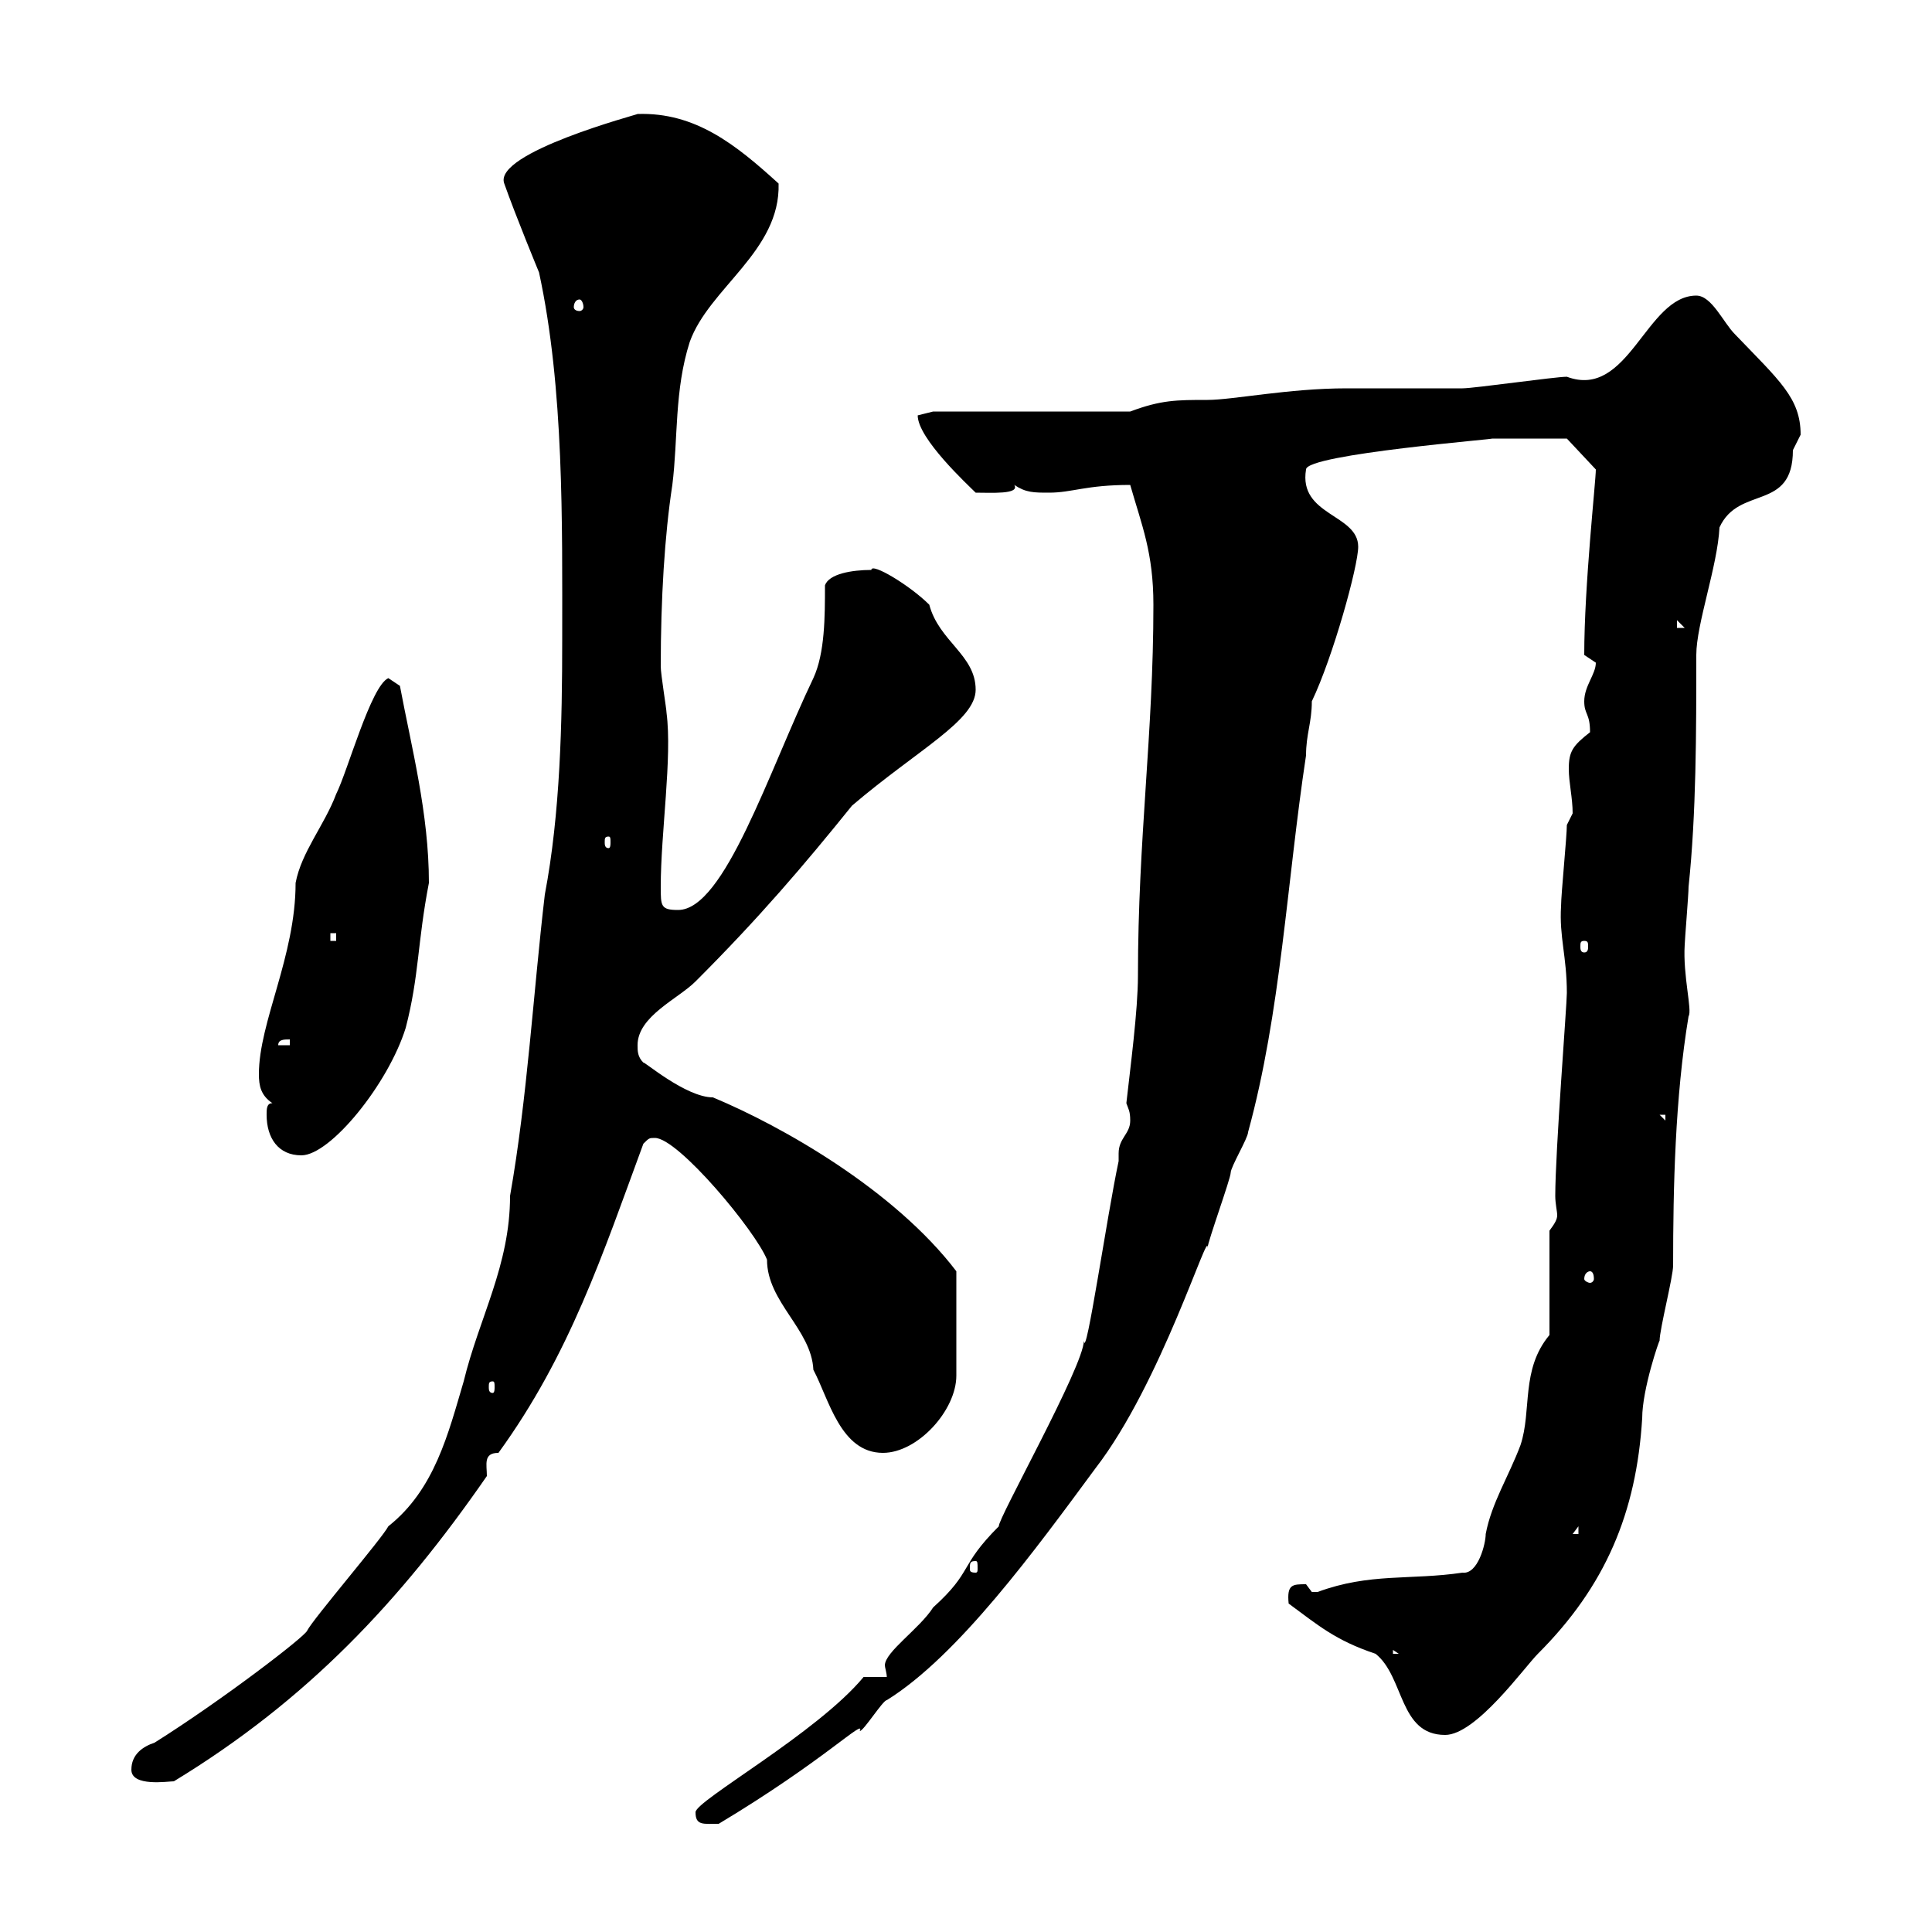 <svg xmlns="http://www.w3.org/2000/svg" xmlns:xlink="http://www.w3.org/1999/xlink" width="300" height="300"><path d="M108 281.40C108 283.50 109.20 283.20 111.60 283.20C128.10 273.30 134.40 266.70 133.50 268.80C134.10 268.80 137.10 264 137.70 264C148.80 257.10 160.80 240.60 170.10 228C180.30 214.80 187.80 190.20 187.50 193.80C187.50 192.90 191.10 183 191.10 182.10C191.10 181.20 193.80 176.70 193.80 175.80C198.90 157.20 199.80 137.10 202.80 117.30C202.80 114 203.70 112.20 203.70 108.90C207 102 210.90 87.90 210.90 84.90C210.90 79.80 201.60 80.10 202.80 72.90C202.80 70.50 233.40 68.10 231.60 68.10C234.30 68.10 240.60 68.10 243.30 68.10L247.80 72.90C247.80 74.70 246 90.90 246 101.70C246 101.70 247.80 102.90 247.80 102.90C247.80 104.70 246 106.50 246 108.90C246 111 246.90 110.70 246.90 113.70C244.20 115.80 243.60 116.70 243.60 119.40C243.60 121.50 244.20 123.90 244.20 126.30C244.20 126.30 243.30 128.10 243.30 128.10C243.30 129.90 242.40 138.90 242.40 140.70C242.10 145.50 243.30 148.50 243.30 154.20C243.30 156 241.50 178.80 241.50 185.70C241.50 186.90 241.80 188.10 241.80 188.70C241.80 189.30 241.50 189.90 240.60 191.10L240.60 207.30C236.10 212.70 237.90 219 236.10 224.40C234.30 229.20 231.60 233.40 230.70 238.20C230.70 239.70 229.50 244.50 227.10 244.20C219 245.40 212.70 244.20 204.60 247.20C204.60 247.20 204.60 247.20 203.70 247.20C203.70 247.20 202.80 246 202.80 246C200.70 246 199.80 246 200.10 249C204.60 252.30 207.30 254.70 213.60 256.80C218.10 260.40 217.20 269.40 224.40 269.40C229.20 269.40 236.70 258.90 238.80 256.80C249.30 246.30 254.10 234.90 255 220.20C255 215.70 257.70 207.90 257.70 208.20C257.70 206.40 259.80 198.30 259.80 196.50C259.80 184.50 260.10 170.40 262.20 157.80C262.80 156.90 261.30 151.50 261.60 146.70C261.60 146.10 262.20 138.90 262.20 137.70C263.40 126.30 263.40 113.70 263.40 101.70C263.40 96.90 266.70 87.90 267 81.90C270 75.30 278.40 79.50 278.40 69.90C278.40 69.90 279.60 67.50 279.60 67.50C279.60 61.80 276.30 59.10 269.40 51.90C267.60 50.10 265.80 45.90 263.40 45.90C255.60 45.90 252.90 62.10 243.30 58.50C241.50 58.50 228.90 60.30 227.10 60.30C225.30 60.30 214.50 60.30 211.80 60.30L209.10 60.30C200.10 60.30 191.40 62.10 187.50 62.10C182.70 62.10 180.30 62.10 175.50 63.90L144.90 63.90C144.90 63.90 142.50 64.50 142.50 64.50C142.50 68.10 150.30 75.30 151.50 76.50C153.90 76.50 158.40 76.80 157.50 75.30C159.30 76.50 160.50 76.50 162.90 76.50C166.50 76.50 168.60 75.30 175.50 75.30C177.30 81.60 179.10 85.80 179.10 93.90C179.10 114 176.70 130.20 176.70 151.50C176.70 156.90 175.50 165.90 174.90 171.30C175.20 172.20 175.50 172.50 175.50 174C175.50 176.10 173.70 176.70 173.70 179.10C173.70 179.40 173.70 179.70 173.70 180.30C171.90 188.70 168.60 211.50 168.30 208.20C168.30 212.10 154.80 236.10 155.10 237C148.80 243.30 151.20 243.90 144.90 249.60C142.80 252.90 137.40 256.50 137.40 258.60C137.40 258.90 137.70 259.80 137.70 260.40L134.10 260.40C126.90 269.10 108 279.60 108 281.40ZM20.40 274.80C20.40 277.50 26.10 276.60 27 276.60C47.70 264 62.10 248.70 75.60 229.20C75.60 227.40 75 225.60 77.40 225.60C88.50 210.30 93.60 194.70 99.90 177.60C100.80 176.70 100.80 176.70 101.70 176.70C105.30 176.70 117.30 191.10 119.10 195.60C119.10 202.20 126 206.40 126.30 212.70C128.70 217.20 130.50 225.60 137.10 225.60C142.50 225.60 148.50 219 148.50 213.60L148.50 197.40C138.90 184.80 121.50 174.90 110.70 170.40C106.50 170.40 99.90 164.70 99.90 165C99 164.10 99 163.20 99 162.30C99 157.80 105.30 155.10 108 152.40C117.90 142.50 124.80 134.40 132.30 125.10C142.50 116.40 151.50 111.90 151.50 107.10C151.50 101.70 145.80 99.60 144.30 93.90C141.30 90.90 135.30 87.30 135.30 88.50C132.30 88.50 128.70 89.10 128.10 90.90C128.10 95.70 128.10 101.40 126.30 105.30C119.40 119.70 112.50 141.30 105.30 141.30C102.60 141.30 102.60 140.70 102.60 137.70C102.60 129.30 104.40 117.60 103.50 110.70C103.50 110.10 102.60 104.70 102.60 103.50C102.60 93 103.20 83.10 104.40 75.30C105.30 68.10 104.70 60.60 107.10 53.10C110.10 44.70 121.20 39 120.90 28.50C114.30 22.50 108 17.40 99 17.70C99.30 17.70 76.50 23.70 78.30 28.50C80.10 33.60 83.70 42.30 83.70 42.30C87.60 60.30 87.30 81.30 87.30 99.30C87.30 112.20 87 126.30 84.60 138.90C82.80 154.20 81.90 170.40 79.20 185.70C79.20 196.50 74.40 204.60 72 214.50C69.60 222.60 67.50 231.30 60.30 237C59.40 238.80 48.60 251.40 47.70 253.20C47.40 254.10 34.50 264 24 270.60C22.20 271.20 20.40 272.40 20.40 274.80ZM216.30 256.20L217.20 256.80L216.30 256.80ZM151.50 242.40C151.80 242.40 151.80 242.70 151.80 243.60C151.80 243.90 151.80 244.20 151.50 244.20C150.60 244.20 150.60 243.90 150.60 243.60C150.60 242.70 150.60 242.40 151.50 242.40ZM245.10 237L245.10 238.20L244.20 238.20ZM76.50 214.50C76.80 214.50 76.80 214.80 76.80 215.40C76.80 215.70 76.80 216.30 76.50 216.30C75.90 216.30 75.90 215.70 75.90 215.40C75.90 214.80 75.90 214.50 76.50 214.50ZM246.90 197.40C247.20 197.40 247.50 197.70 247.50 198.60C247.50 198.90 247.20 199.20 246.90 199.20C246.60 199.20 246 198.90 246 198.60C246 197.70 246.60 197.40 246.90 197.40ZM41.40 173.10C41.40 176.70 43.20 179.40 46.80 179.40C51.30 179.40 60.30 168.30 63 159.60C65.10 151.50 64.80 146.40 66.60 137.10C66.60 126.30 63.90 116.10 62.10 106.50C62.10 106.50 60.30 105.30 60.30 105.30C57.60 106.50 54 119.70 52.20 123.30C50.40 128.10 46.80 132.30 45.90 137.10C45.90 148.50 40.20 158.70 40.20 166.80C40.20 168.60 40.50 170.10 42.30 171.30C41.40 171.30 41.40 172.20 41.40 173.10ZM257.70 173.10L258.60 173.10L258.60 174ZM45 161.40L45 162.30L43.20 162.30C43.20 161.40 44.10 161.40 45 161.40ZM246 146.10C246.60 146.10 246.60 146.40 246.60 147C246.60 147.30 246.60 147.90 246 147.90C245.40 147.90 245.40 147.30 245.40 147C245.40 146.40 245.40 146.10 246 146.10ZM51.30 144.90L52.20 144.90L52.20 146.10L51.30 146.10ZM94.50 129.90C94.80 129.90 94.80 130.20 94.80 130.80C94.80 131.10 94.80 131.70 94.50 131.70C93.90 131.70 93.90 131.10 93.90 130.80C93.90 130.20 93.90 129.90 94.50 129.90ZM260.40 96.30L261.60 97.50L260.40 97.50ZM90 46.50C90.30 46.50 90.60 47.10 90.60 47.70C90.60 48 90.30 48.30 90 48.30C89.40 48.30 89.10 48 89.10 47.70C89.10 47.10 89.40 46.50 90 46.50Z"/></svg>